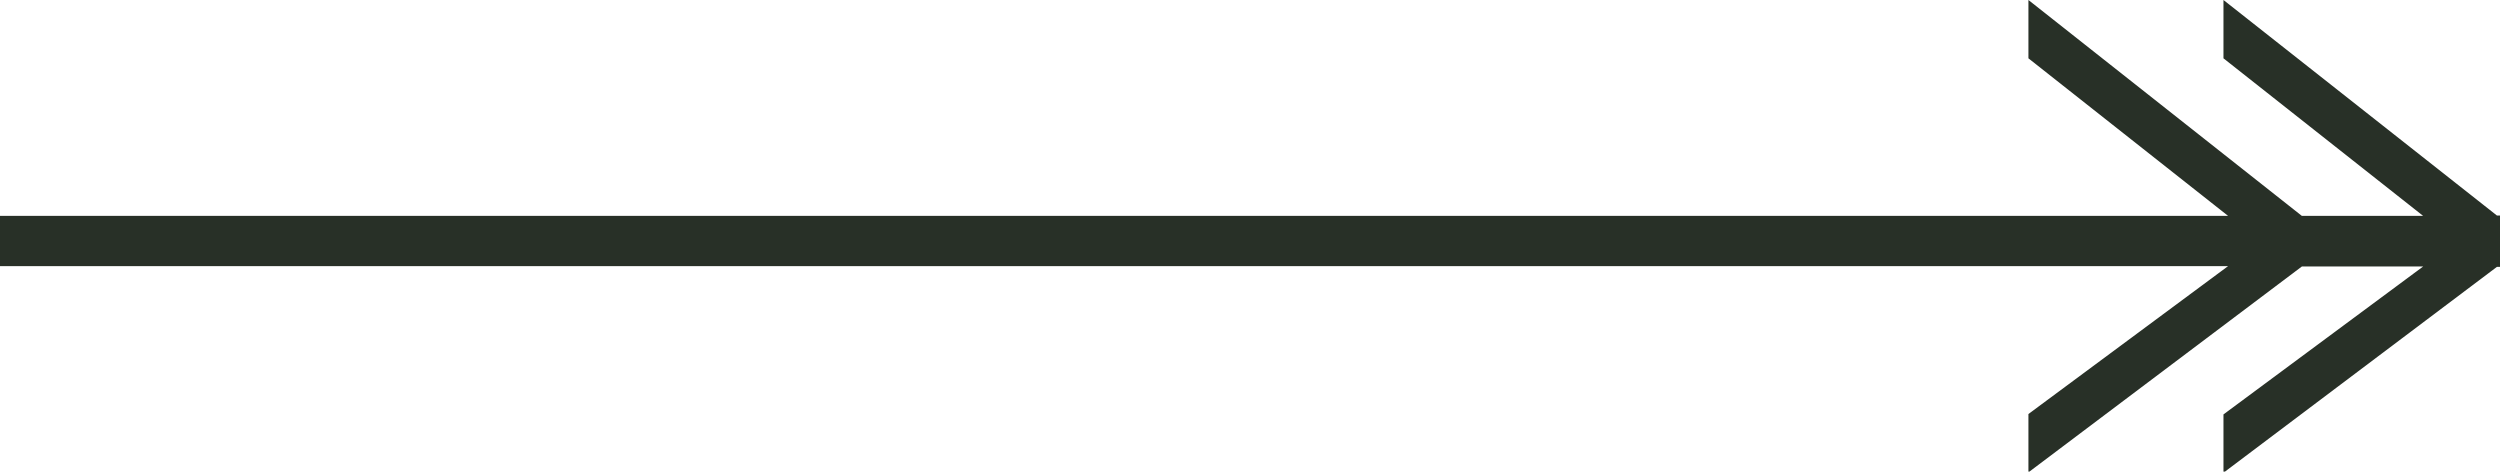 <?xml version="1.0" encoding="UTF-8"?><svg id="a" xmlns="http://www.w3.org/2000/svg" width="64.73" height="12.21" viewBox="0 0 64.73 12.21"><defs><style>.b{fill:#283027;fill-rule:evenodd;}</style></defs><path class="b" d="M64.73,6.04v-.46h-.08L57.57,0V1.51l5.17,4.08h-3.14L52.52,0V1.51l5.17,4.08H0v1.3H57.69l-5.17,3.83v1.51l7.08-5.33h3.14l-5.17,3.83v1.51l7.08-5.33h.08v-.84Z"/></svg>